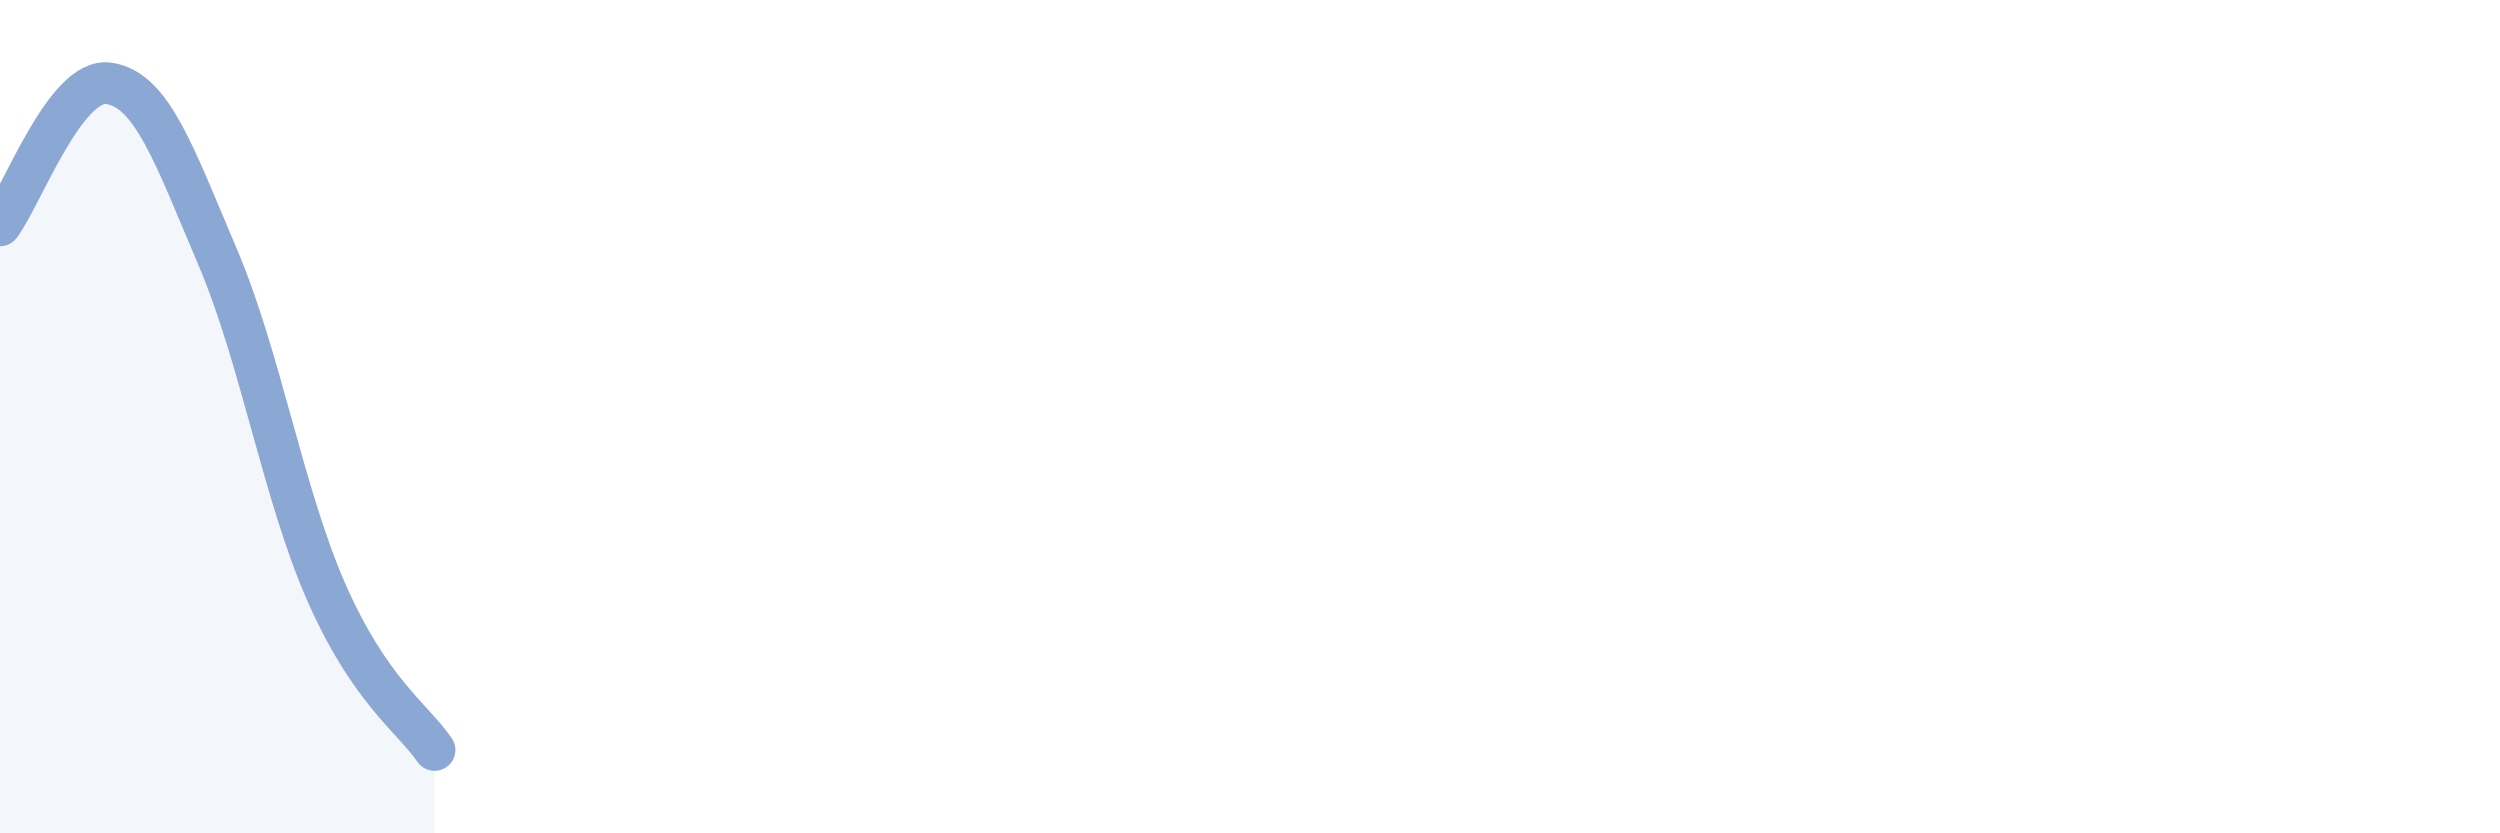 
    <svg width="60" height="20" viewBox="0 0 60 20" xmlns="http://www.w3.org/2000/svg">
      <path
        d="M 0,5.41 C 0.52,4.73 1.57,1.85 2.61,2 C 3.65,2.15 4.18,3.72 5.22,6.16 C 6.26,8.6 6.79,11.84 7.83,14.21 C 8.87,16.58 9.91,17.24 10.43,18L10.43 20L0 20Z"
        fill="#8ba7d3"
        opacity="0.1"
        stroke-linecap="round"
        stroke-linejoin="round"
      />
      <path
        d="M 0,5.41 C 0.52,4.73 1.57,1.85 2.61,2 C 3.65,2.15 4.18,3.72 5.22,6.16 C 6.26,8.6 6.79,11.84 7.83,14.21 C 8.87,16.58 9.91,17.24 10.43,18"
        stroke="#8ba7d3"
        stroke-width="1"
        fill="none"
        stroke-linecap="round"
        stroke-linejoin="round"
      />
    </svg>
  